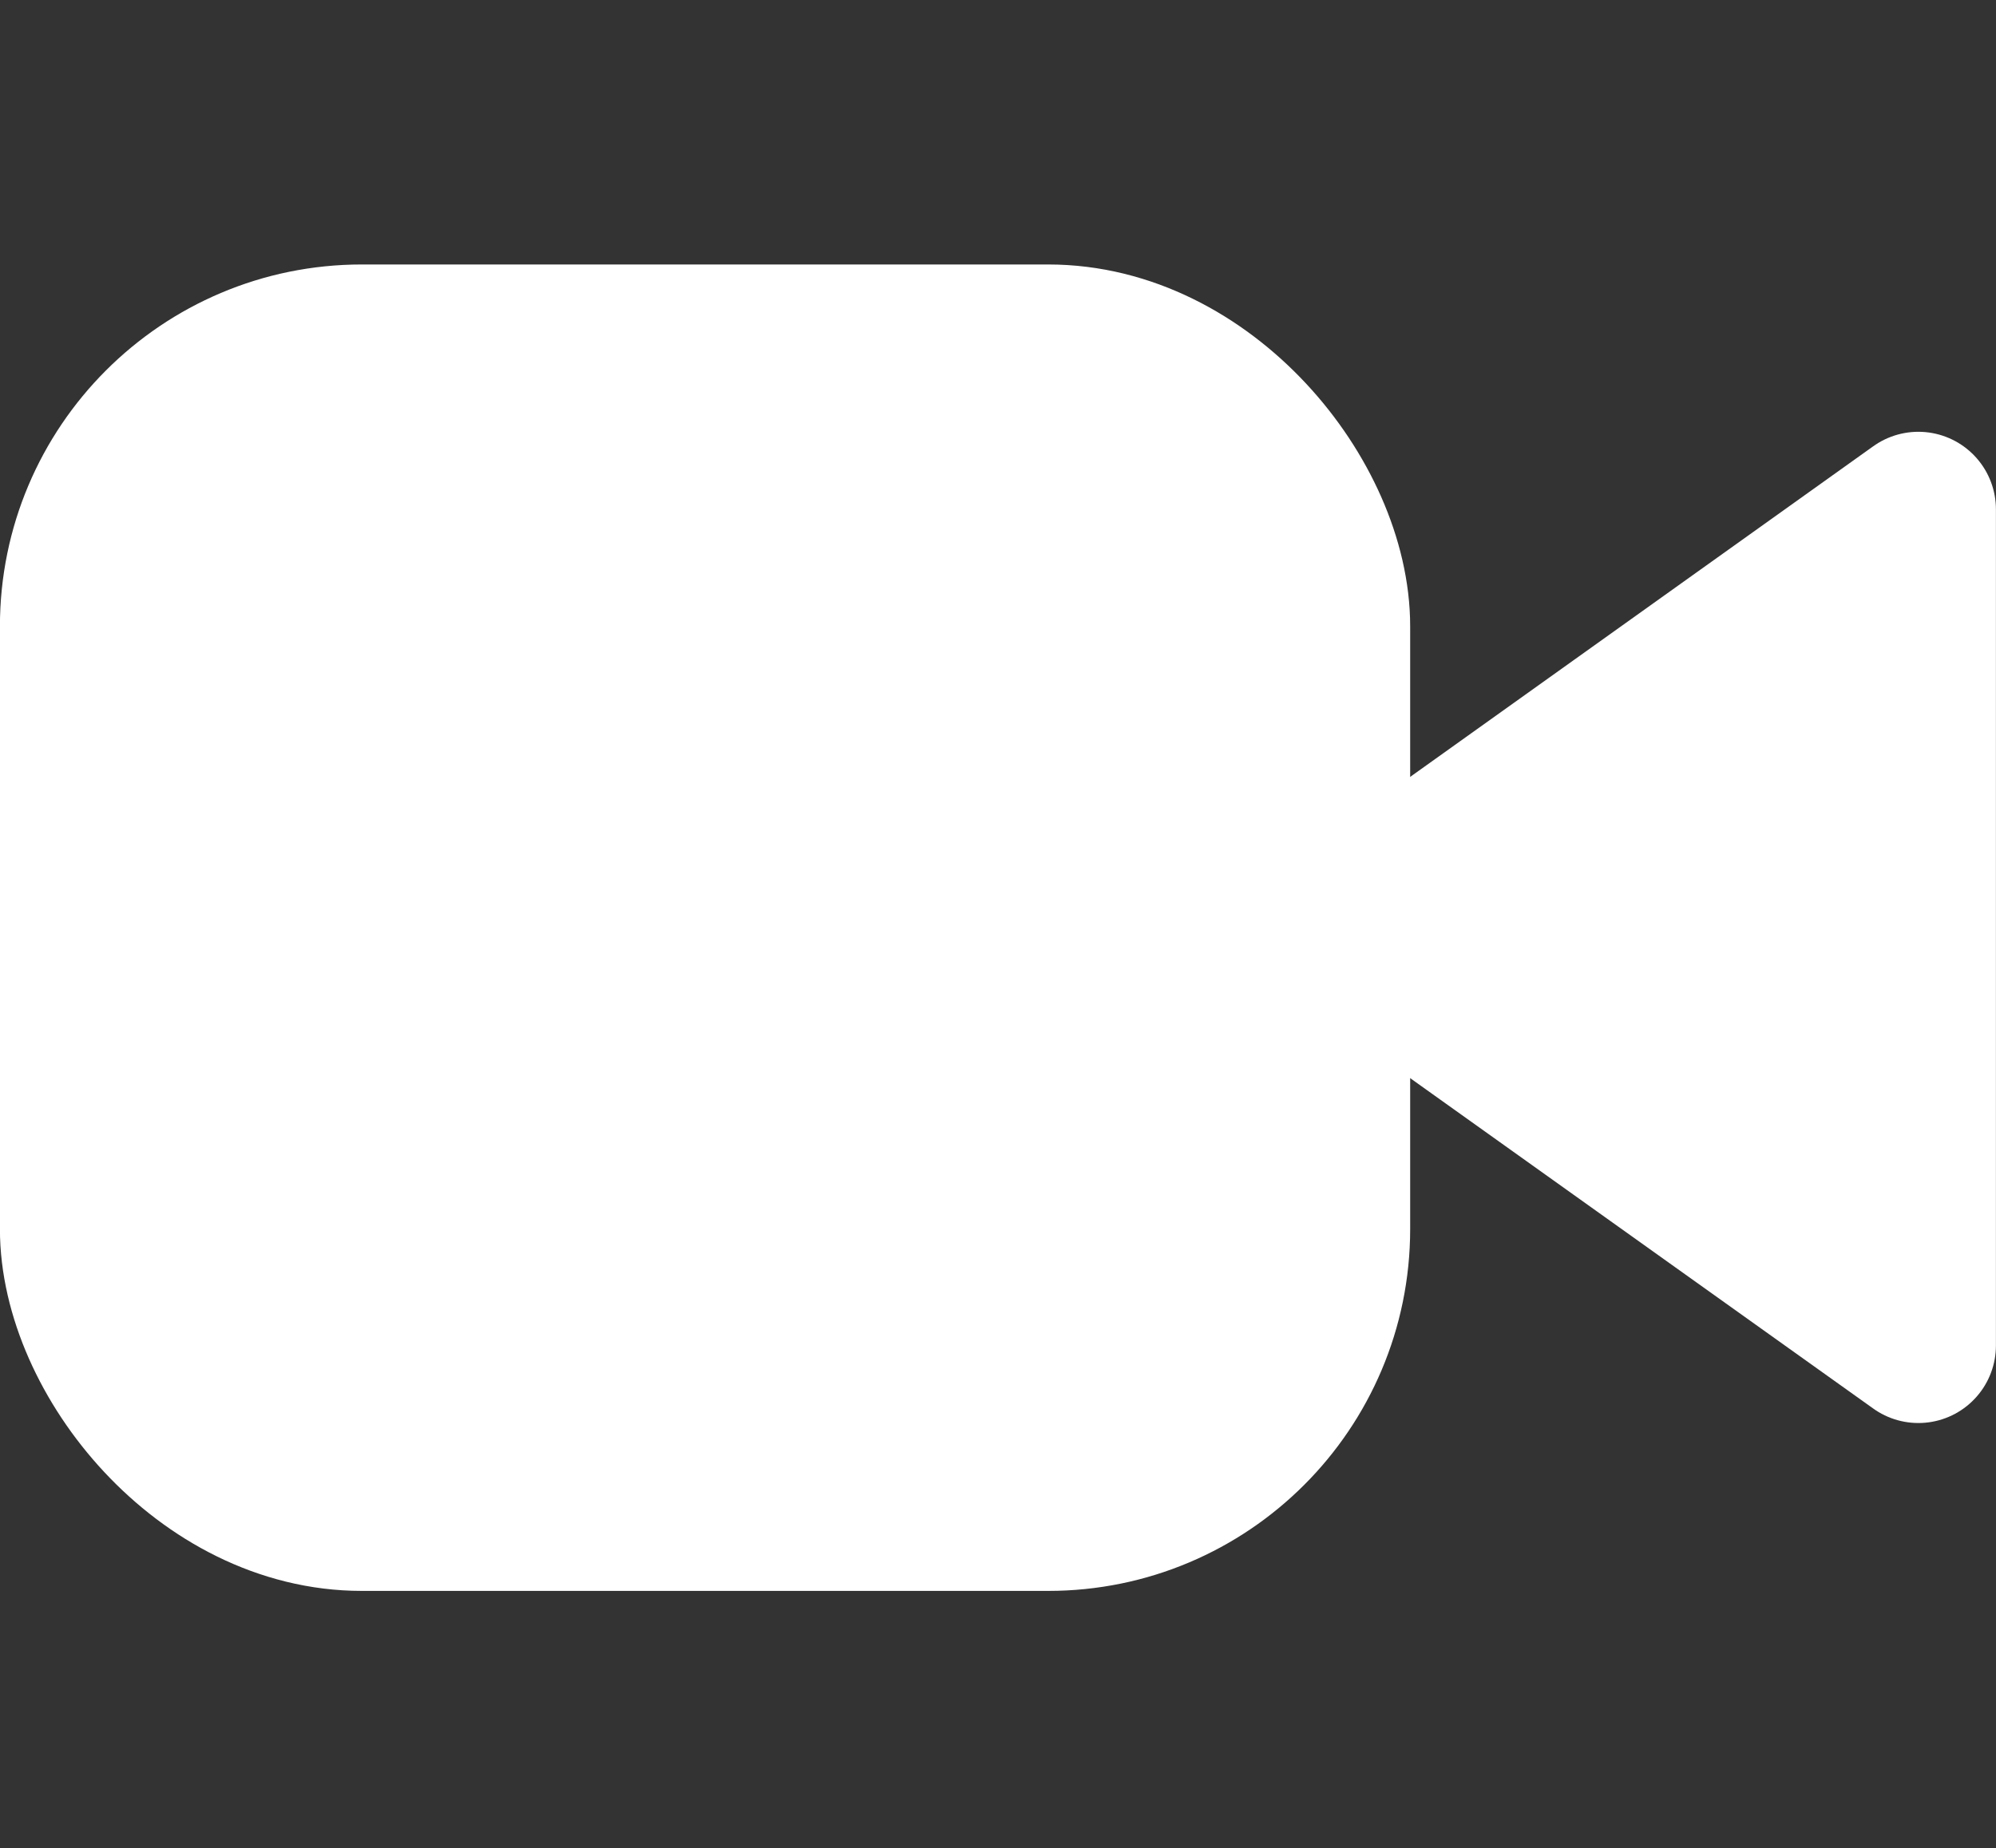 <svg xmlns="http://www.w3.org/2000/svg" width="14.039" height="13" viewBox="0 0 14.039 13">
  <rect x="0" y="0" width="14.039" height="13" fill="#333333" stroke="none"/>
  <g id="Icon" transform="translate(0.545 0.052)">
    <rect id="Area" width="13" height="13" transform="translate(0 -0.052)" fill="#fff" opacity="0"/>
    <g id="Icon-2" data-name="Icon" transform="translate(0 2.354)">
      <path id="_0652fda1-cc2a-44a1-943e-51af1687d837" data-name="0652fda1-cc2a-44a1-943e-51af1687d837" d="M12.847,3.818,8.727,6.76,12.847,9.7Z" transform="translate(0.101 -2.641)" fill="#fff" stroke="#fff" stroke-linecap="round" stroke-linejoin="round" stroke-width="1.091"/>
      <rect id="_789f2075-337c-4220-ab0b-a11f59d62ff7" data-name="789f2075-337c-4220-ab0b-a11f59d62ff7" width="8.828" height="8.24" rx="2" transform="translate(0 0)" fill="#fff" stroke="#fff" stroke-linecap="round" stroke-linejoin="round" stroke-width="1.091"/>
    </g>
  </g>
</svg>
